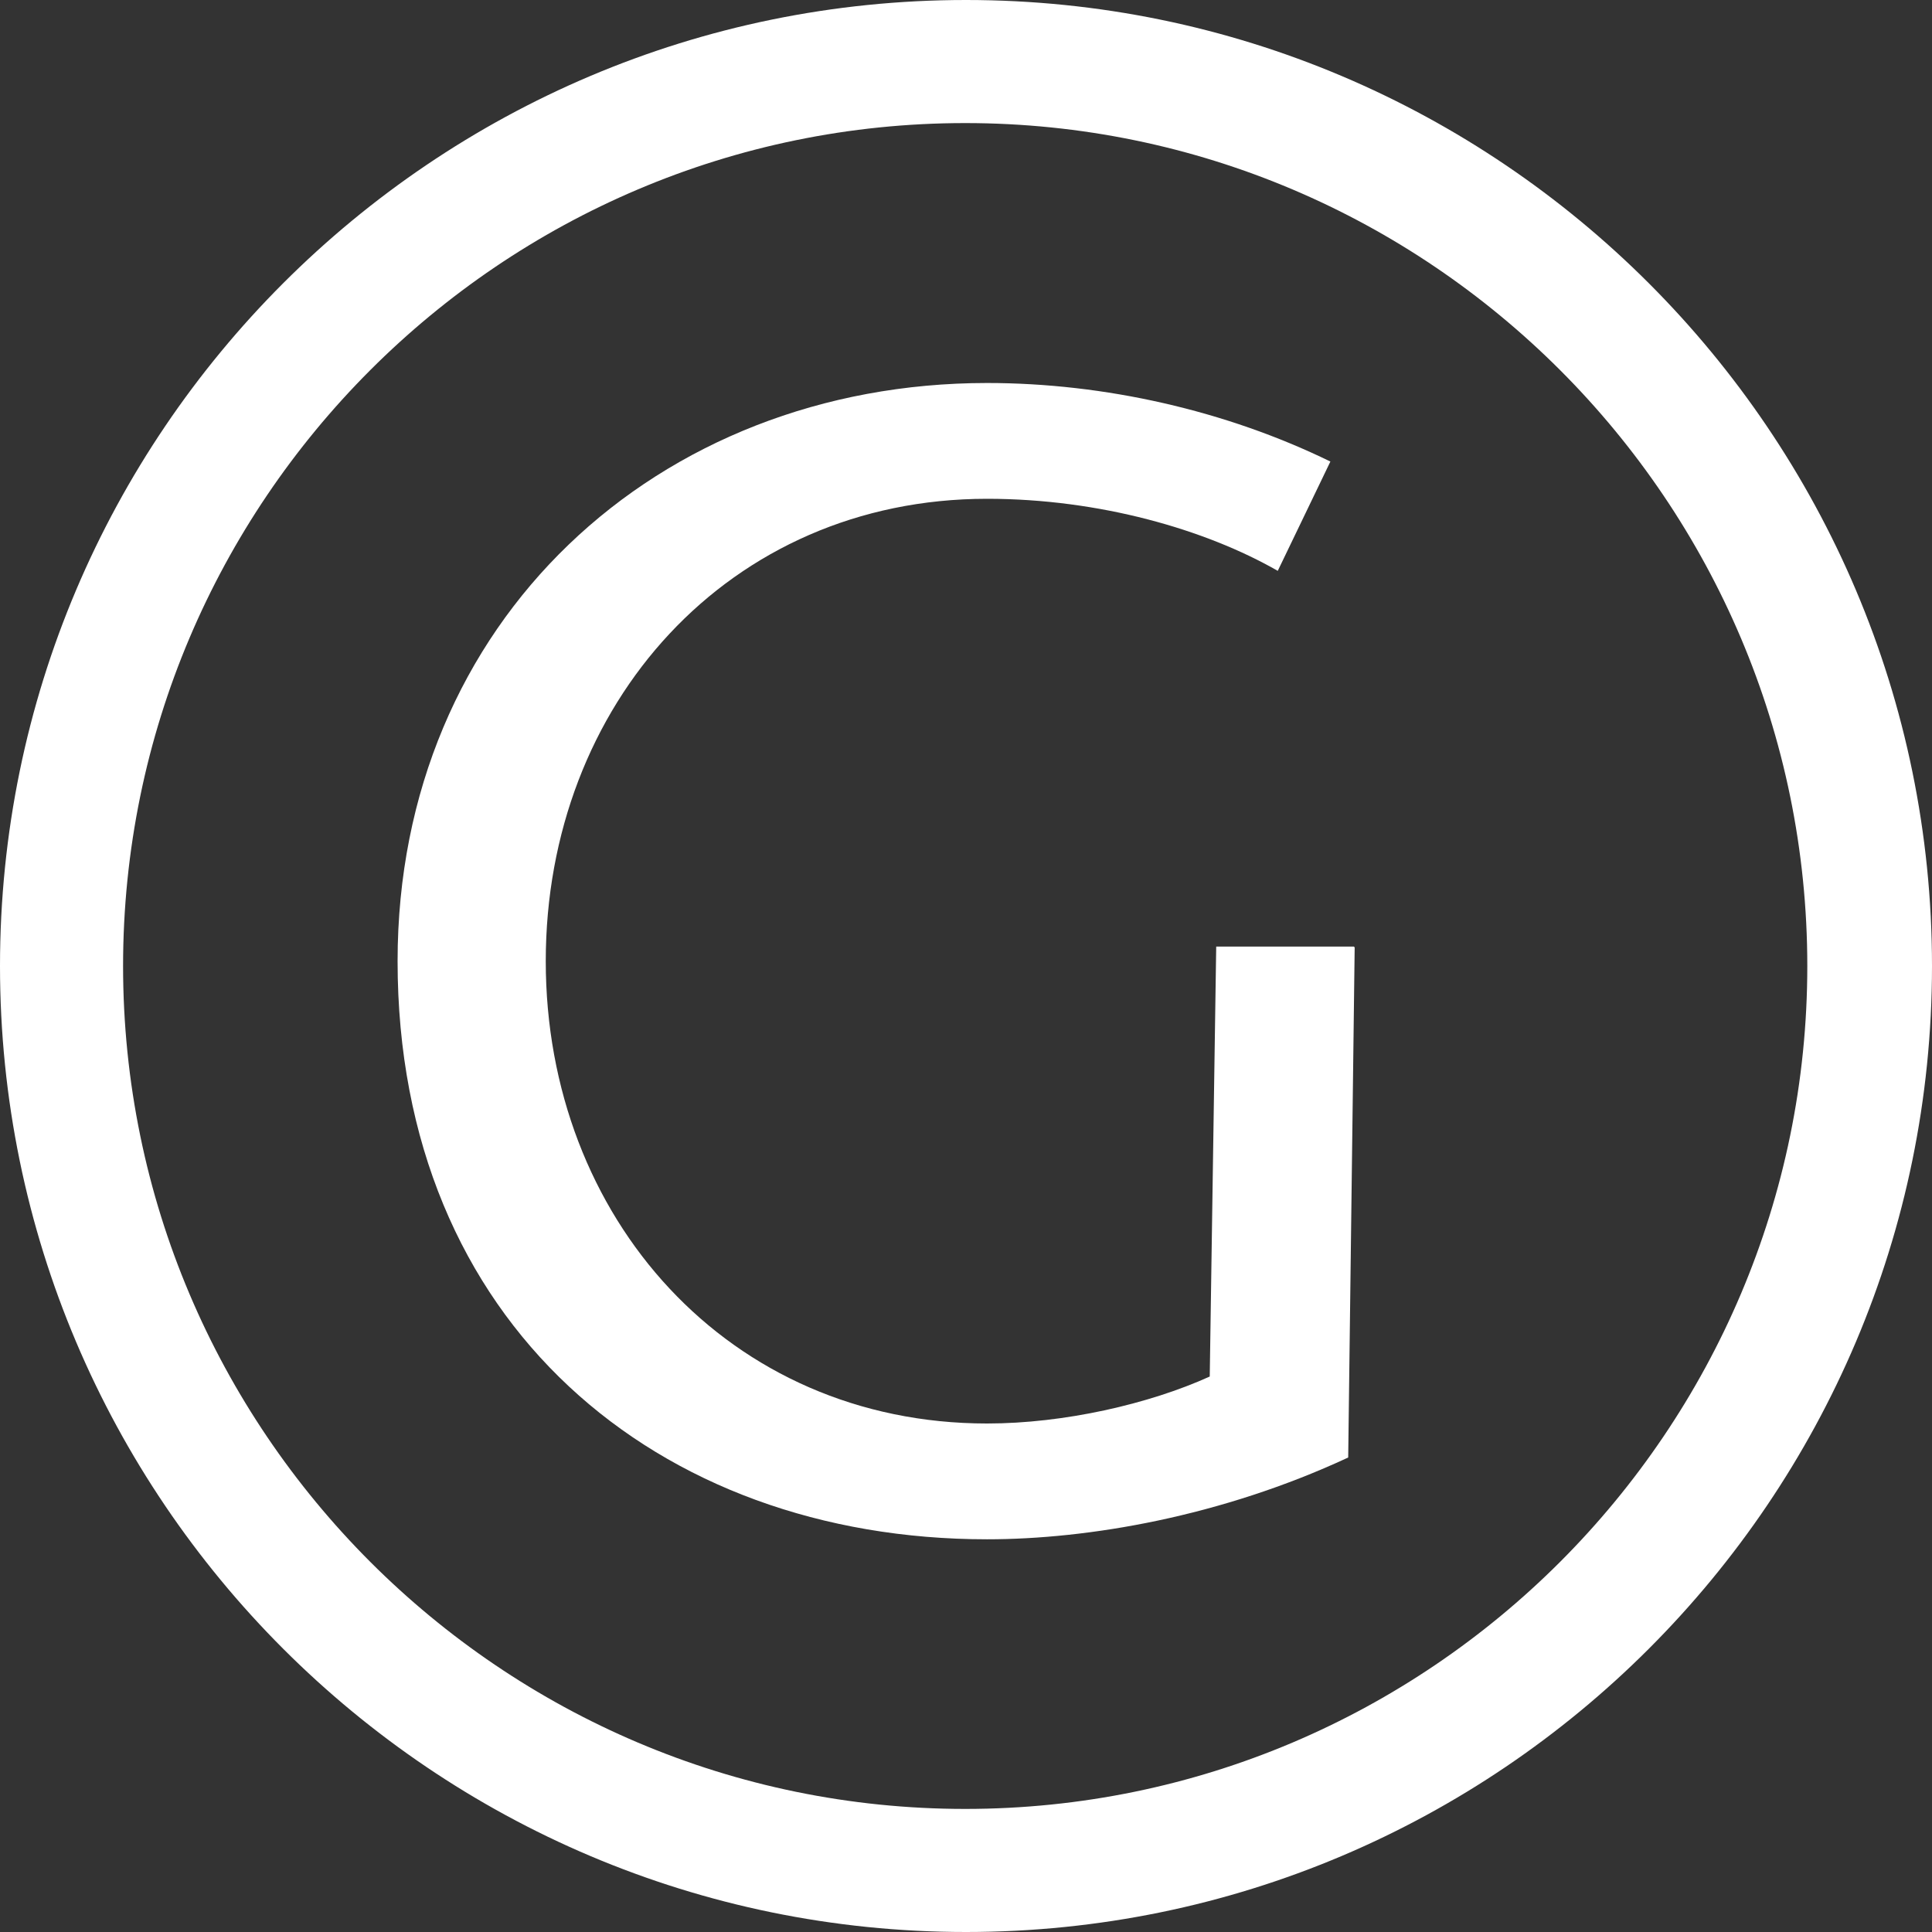 <?xml version="1.0" encoding="UTF-8"?>
<svg id="Ebene_1" data-name="Ebene 1" xmlns="http://www.w3.org/2000/svg" viewBox="0 0 150.43 150.43">
  <rect x="0" y="0" width="150.43" height="150.43" fill="#333333" stroke="none"/>
  <defs>
    <style>
      .cls-1 {
        fill: #fff;
      }

      .cls-2 {
        fill: none;
      }
    </style>
  </defs>
  <path class="cls-2" d="M75.215,9.583C39.026,9.583,9.646,39.026,9.646,75.215s29.443,65.632,65.569,65.632,65.569-29.443,65.569-65.632S111.341,9.583,75.215,9.583Z"/>
  <path class="cls-1" d="M0,75.215c0,41.485,33.73,75.215,75.215,75.215s75.215-33.73,75.215-75.215S116.7,0,75.215,0,0,33.73,0,75.215M9.583,75.215C9.583,39.026,39.026,9.583,75.152,9.583s65.569,29.443,65.569,65.632-29.443,65.632-65.569,65.632S9.583,111.404,9.583,75.215"/>
  <path class="cls-1" d="M105.478,73.765l-.504,39.72c-9.898,4.602-20.238,6.368-28.119,6.368-25.66,0-45.898-16.77-45.898-45.016,0-26.48,20.238-45.016,45.898-45.016,9.142,0,18.599,2.144,26.732,6.116l-4.098,8.511c-5.611-3.215-13.87-5.611-22.634-5.611-20.112,0-34.361,16.014-34.361,36s14.249,36,34.361,36c5.989,0,12.609-1.513,17.338-3.657l.504-33.478h10.718l.063.063Z"/>
</svg>